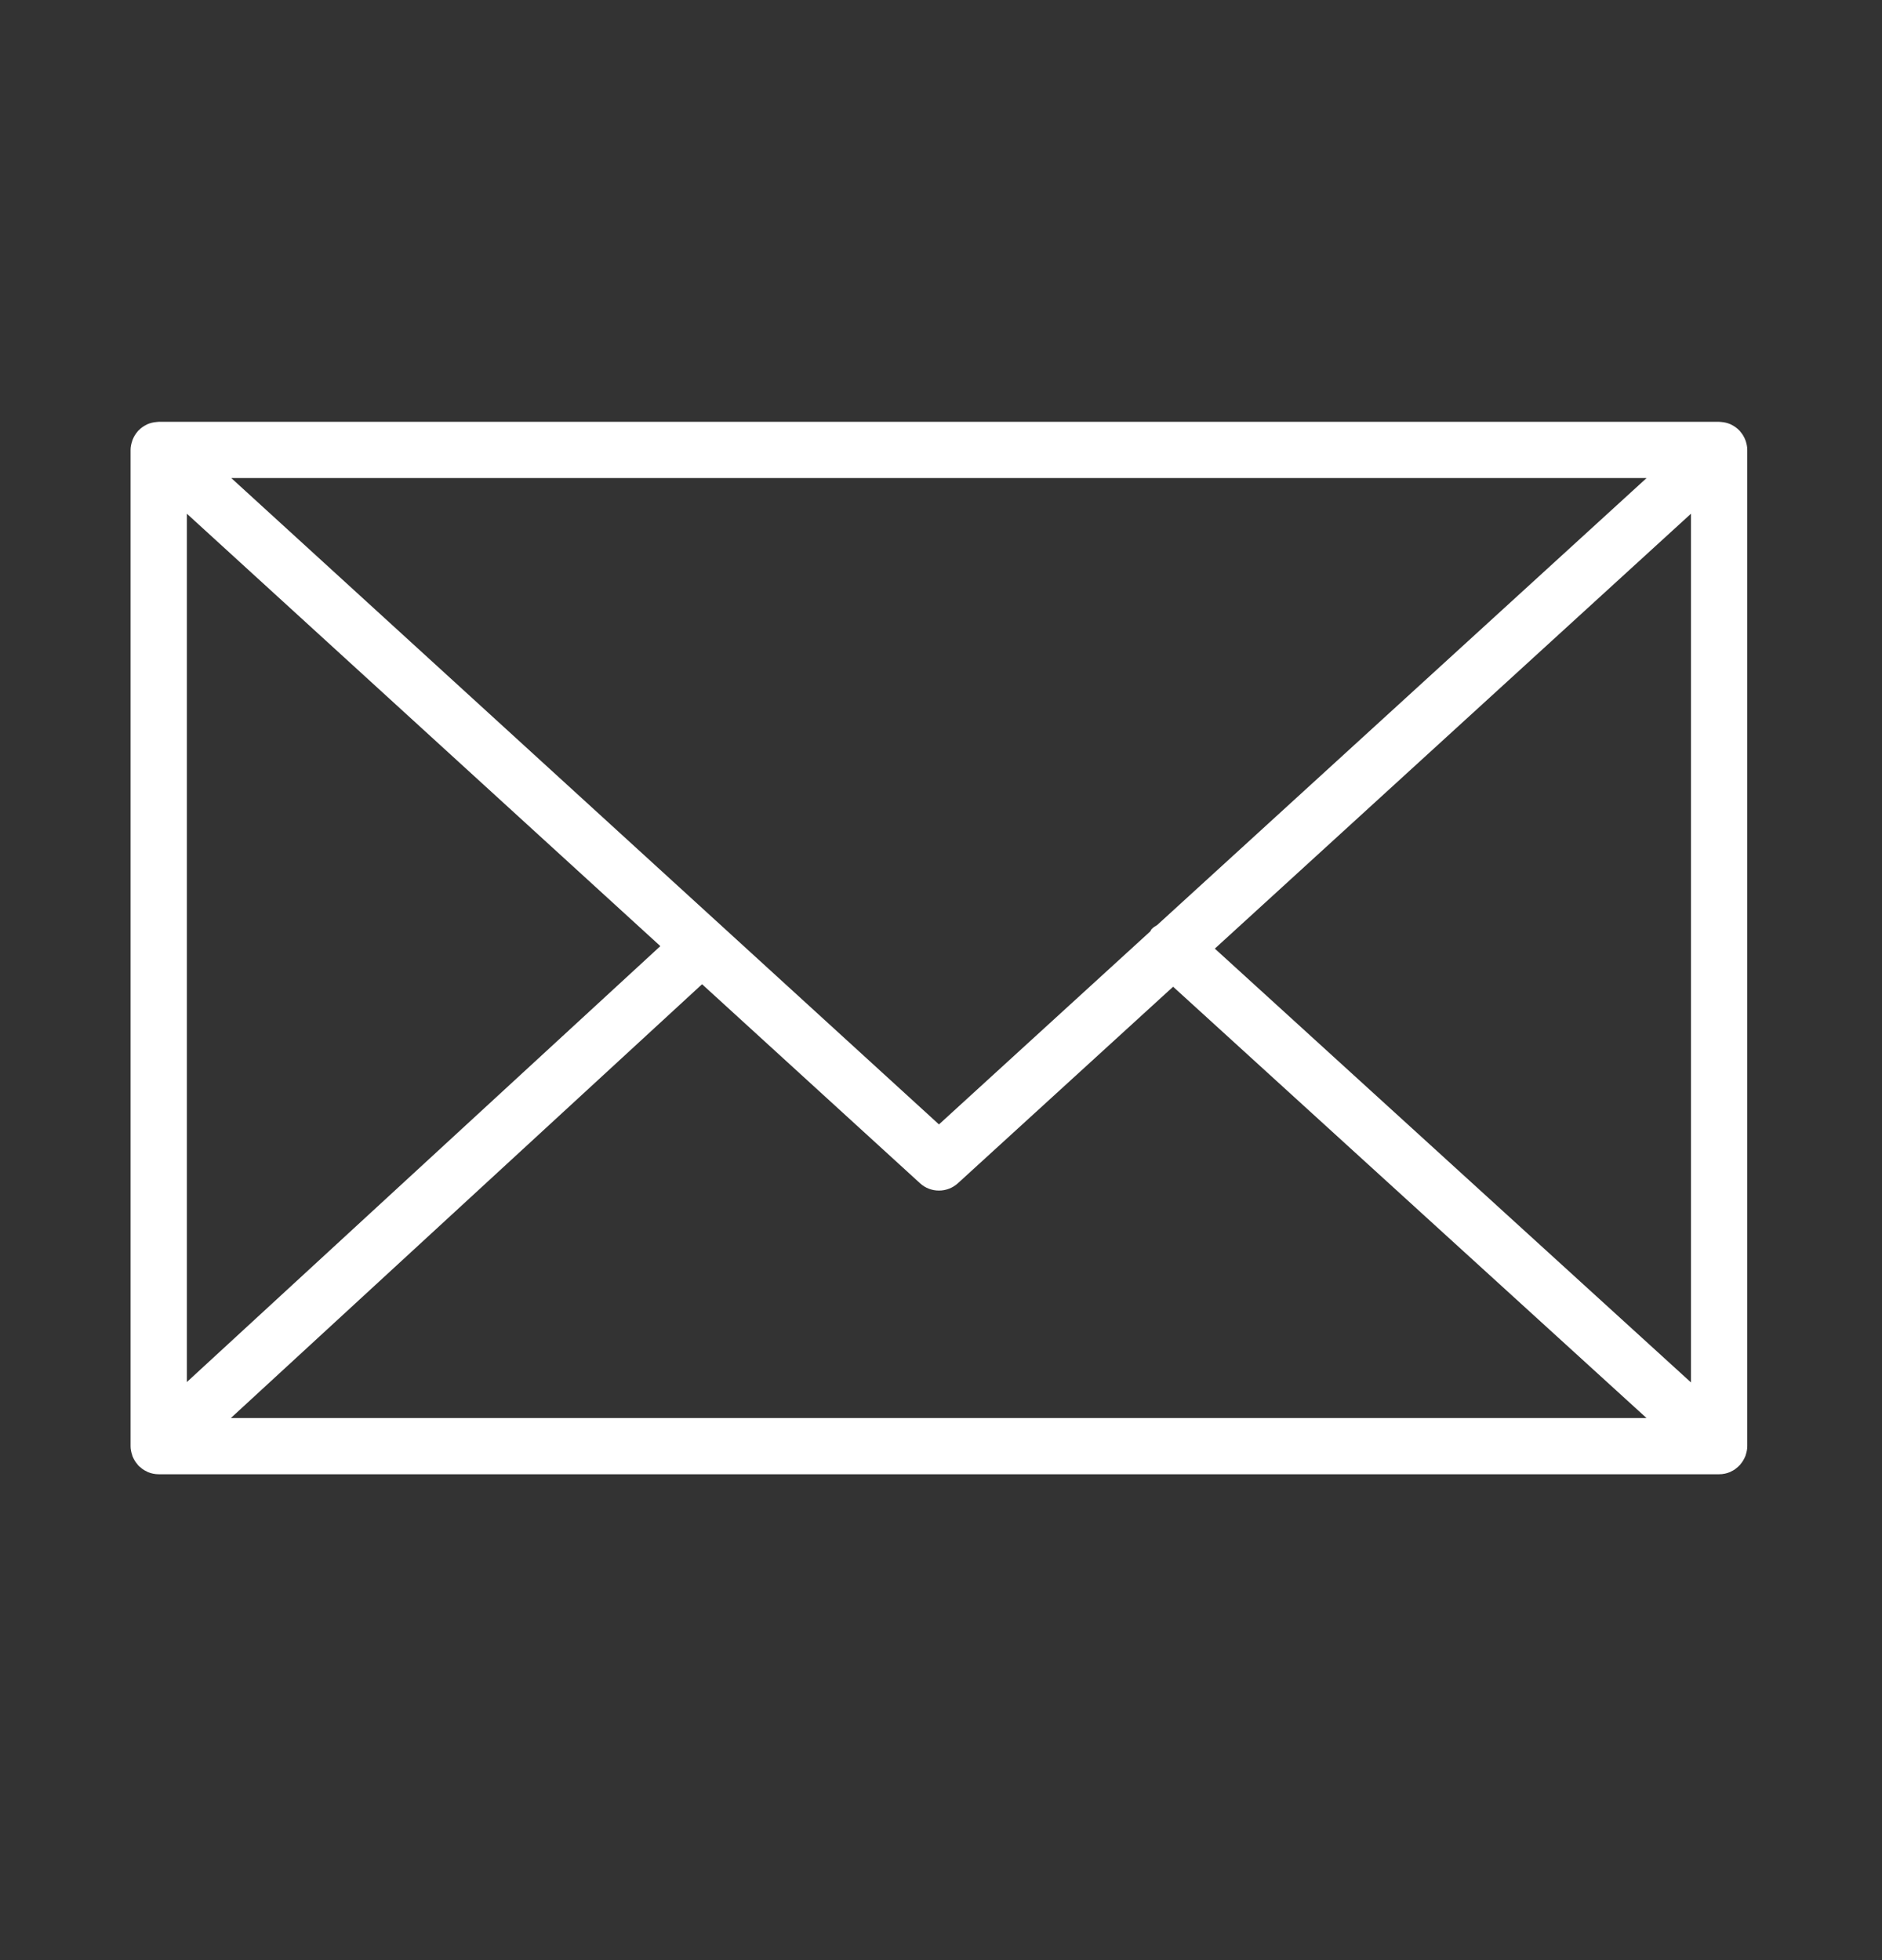 <svg width="24" height="25" viewBox="0 0 24 25" fill="none" xmlns="http://www.w3.org/2000/svg">
<rect x="0" y="0" width="24" height="25" fill="#333333" stroke="none"/>
<path d="M22.263 18.554C22.274 18.519 22.282 18.483 22.282 18.444V5.738C22.282 5.7 22.274 5.663 22.263 5.628C22.261 5.623 22.26 5.618 22.258 5.614C22.243 5.573 22.22 5.536 22.192 5.504C22.19 5.501 22.19 5.499 22.188 5.497C22.187 5.495 22.185 5.495 22.184 5.494C22.154 5.462 22.118 5.436 22.078 5.416C22.075 5.415 22.073 5.413 22.07 5.412C22.032 5.395 21.991 5.385 21.948 5.382C21.943 5.382 21.939 5.381 21.935 5.381C21.931 5.381 21.927 5.38 21.923 5.38H2.024C2.02 5.38 2.017 5.381 2.012 5.381C2.009 5.381 2.005 5.382 2.001 5.382C1.957 5.385 1.915 5.395 1.877 5.412C1.875 5.413 1.873 5.415 1.87 5.416C1.83 5.435 1.794 5.461 1.763 5.494C1.762 5.495 1.761 5.495 1.759 5.497C1.758 5.499 1.757 5.501 1.755 5.503C1.727 5.536 1.704 5.573 1.689 5.614C1.687 5.618 1.686 5.623 1.685 5.628C1.673 5.663 1.665 5.7 1.665 5.739V18.445C1.665 18.484 1.673 18.521 1.685 18.556C1.687 18.561 1.688 18.566 1.689 18.571C1.705 18.612 1.728 18.649 1.756 18.681C1.758 18.683 1.758 18.685 1.76 18.687C1.762 18.689 1.764 18.69 1.765 18.692C1.777 18.704 1.79 18.715 1.803 18.725C1.809 18.73 1.814 18.735 1.821 18.739C1.836 18.75 1.853 18.759 1.871 18.767C1.875 18.769 1.879 18.773 1.883 18.774C1.927 18.793 1.974 18.803 2.024 18.803H21.923C21.973 18.803 22.02 18.793 22.064 18.774C22.07 18.771 22.076 18.767 22.083 18.764C22.098 18.756 22.113 18.749 22.126 18.739C22.133 18.734 22.14 18.728 22.147 18.722C22.159 18.712 22.171 18.703 22.181 18.691C22.183 18.689 22.186 18.688 22.188 18.686C22.189 18.684 22.19 18.681 22.192 18.679C22.22 18.647 22.242 18.61 22.258 18.57C22.26 18.564 22.261 18.559 22.263 18.554ZM2.383 6.552L8.421 12.067L2.383 17.627V6.552ZM14.758 11.797C14.733 11.813 14.707 11.827 14.686 11.85C14.678 11.858 14.676 11.87 14.669 11.879L11.974 14.341L2.949 6.097H20.998L14.758 11.797ZM8.953 12.553L11.732 15.091C11.8 15.154 11.887 15.185 11.974 15.185C12.06 15.185 12.147 15.154 12.216 15.091L14.96 12.585L20.997 18.086H2.944L8.953 12.553ZM15.492 12.099L21.564 6.552V17.632L15.492 12.099Z" fill="white"/>
</svg>
